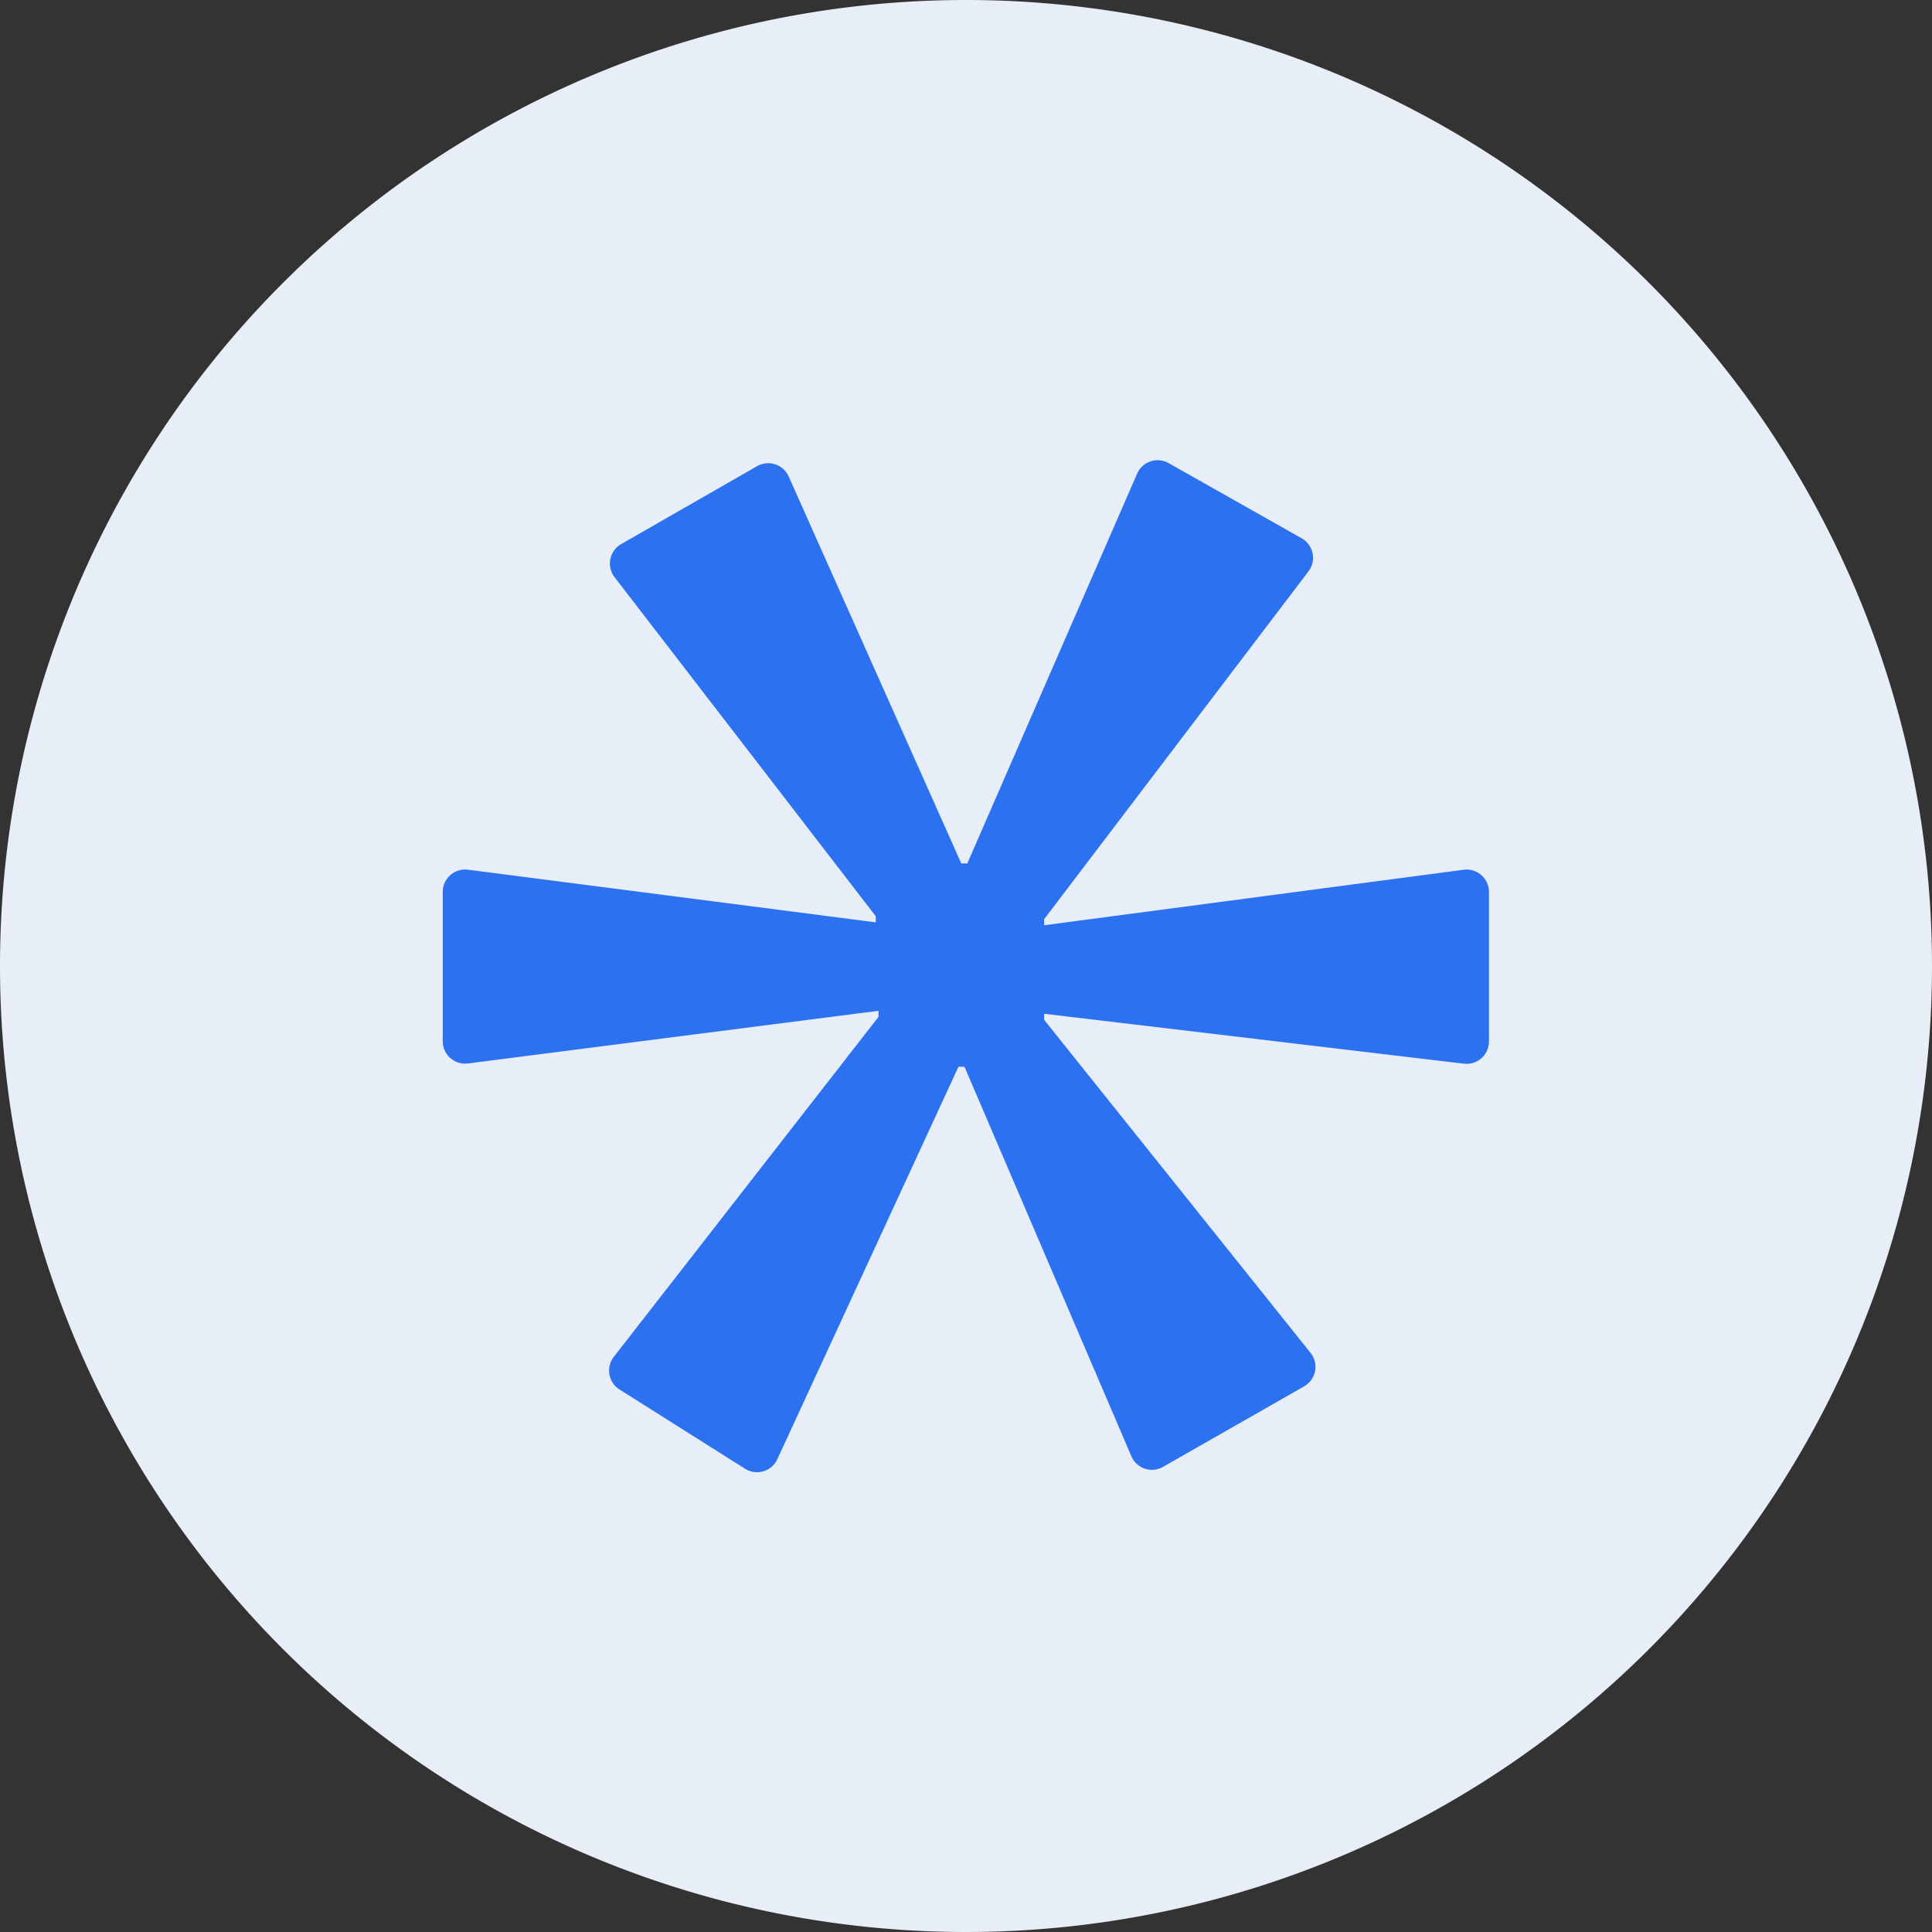 <svg xmlns="http://www.w3.org/2000/svg" width="32" height="32" viewBox="0 0 32 32">
  <rect x="0" y="0" width="32" height="32" fill="#333333" stroke="none"/>
  <g id="Group_2326" data-name="Group 2326" transform="translate(-566 -169)">
    <g id="Group_2322" data-name="Group 2322" transform="translate(0 -88)">
      <path id="Path_1542" data-name="Path 1542" d="M16,0A16,16,0,1,1,0,16,16,16,0,0,1,16,0Z" transform="translate(566 257)" fill="#e7eef7"/>
    </g>
    <g id="Group_1951" data-name="Group 1951" transform="translate(573.338 176.622)">
      <path id="Path_1218" data-name="Path 1218" d="M323.73,117.589a.371.371,0,0,1,.113.547l-4.379,5.762v.1l6.948-.919a.371.371,0,0,1,.42.368v2.476a.371.371,0,0,1-.415.368l-6.953-.827v.1l4.413,5.517a.371.371,0,0,1-.106.554l-2.337,1.334a.371.371,0,0,1-.525-.176l-2.764-6.451h-.1l-3,6.5a.371.371,0,0,1-.535.158l-2.078-1.312a.371.371,0,0,1-.095-.542l4.384-5.631v-.1l-6.8.872a.371.371,0,0,1-.418-.368v-2.473a.371.371,0,0,1,.419-.368l6.754.872v-.1l-4.327-5.617a.371.371,0,0,1,.109-.548l2.252-1.291a.371.371,0,0,1,.523.171l2.859,6.409h.1l2.812-6.455a.371.371,0,0,1,.523-.175Z" transform="translate(-309.508 -116.295)" fill="#2c72f0"/>
    </g>
  </g>
</svg>
